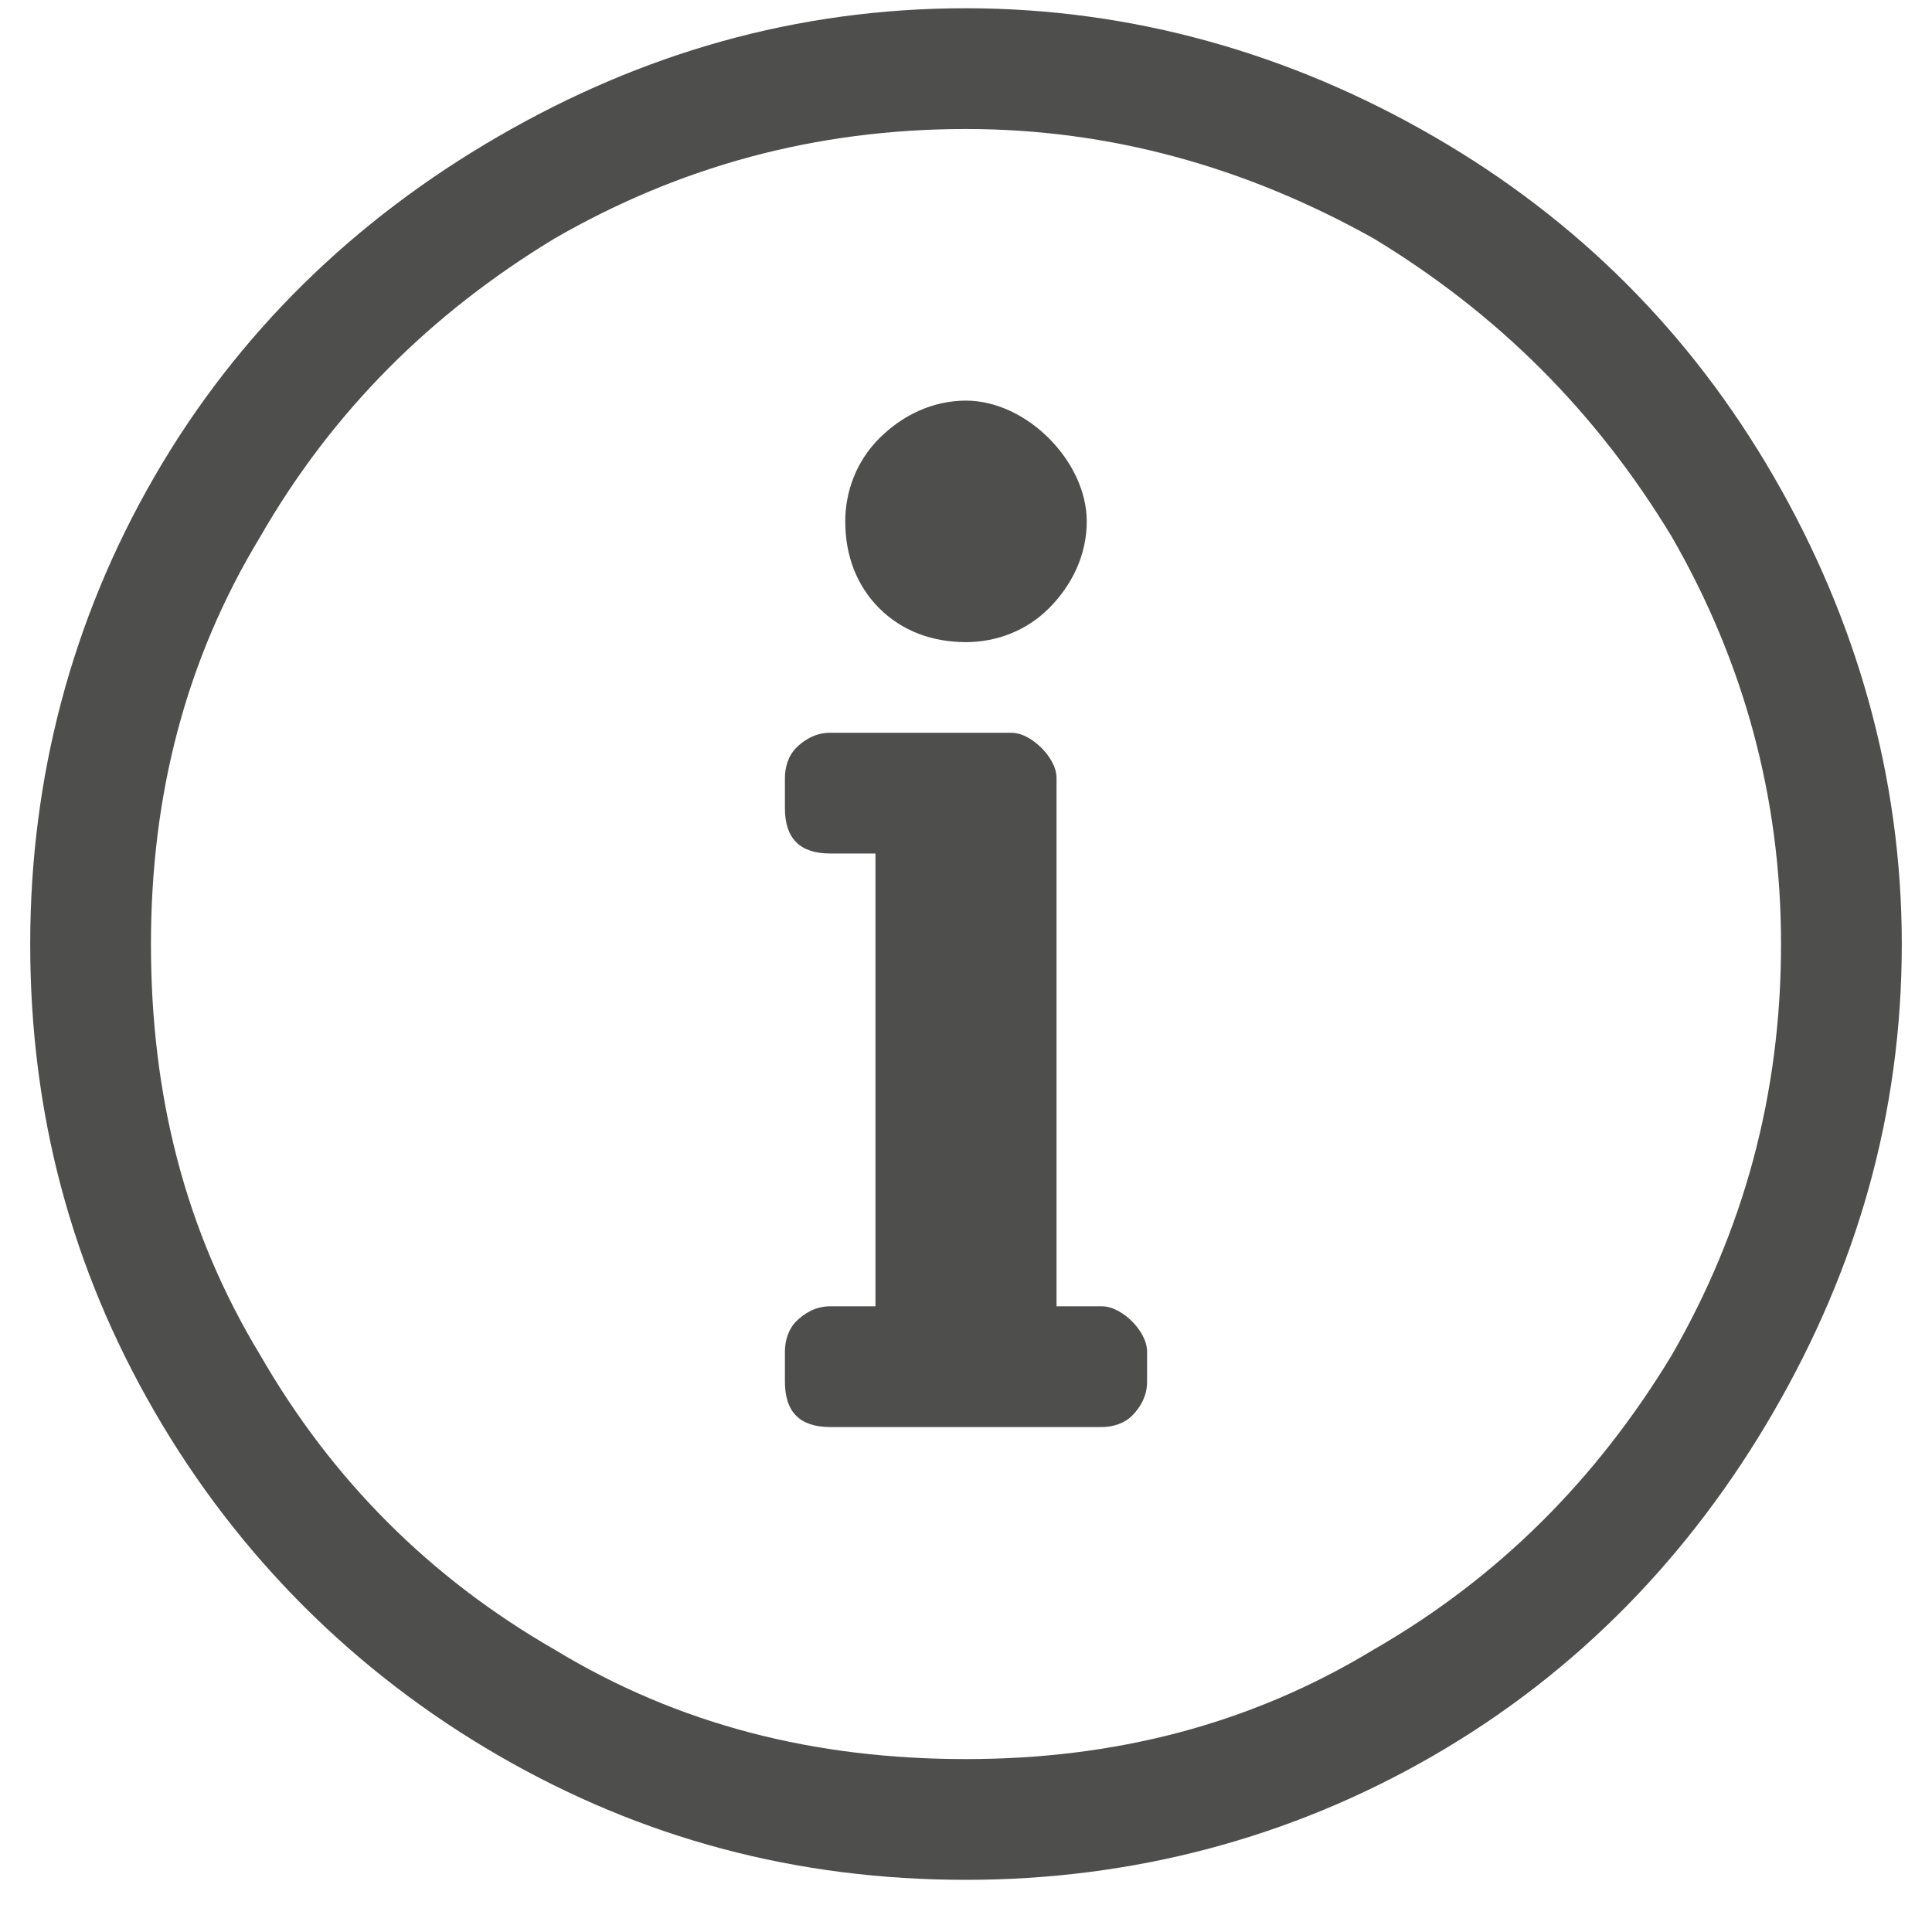 <?xml version="1.0" encoding="UTF-8"?> <svg xmlns="http://www.w3.org/2000/svg" width="22" height="22" viewBox="0 0 22 22" fill="none"><path d="M11 1.469C9.281 1.469 7.734 1.898 6.316 2.715C4.898 3.574 3.781 4.691 2.965 6.109C2.105 7.527 1.719 9.074 1.719 10.75C1.719 12.469 2.105 14.016 2.965 15.434C3.781 16.852 4.898 17.969 6.316 18.785C7.734 19.645 9.281 20.031 11 20.031C12.676 20.031 14.223 19.645 15.641 18.785C17.059 17.969 18.176 16.852 19.035 15.434C19.852 14.016 20.281 12.469 20.281 10.75C20.281 9.074 19.852 7.527 19.035 6.109C18.176 4.691 17.059 3.574 15.641 2.715C14.18 1.898 12.633 1.469 11 1.469ZM11 0.094C12.891 0.094 14.695 0.609 16.328 1.555C17.961 2.5 19.25 3.789 20.195 5.422C21.141 7.055 21.656 8.859 21.656 10.75C21.656 12.684 21.141 14.445 20.195 16.078C19.25 17.711 17.961 19.043 16.328 19.988C14.695 20.934 12.891 21.406 11 21.406C9.066 21.406 7.305 20.934 5.672 19.988C4.039 19.043 2.707 17.711 1.762 16.078C0.816 14.445 0.344 12.684 0.344 10.75C0.344 8.859 0.816 7.055 1.762 5.422C2.707 3.789 4.039 2.5 5.672 1.555C7.305 0.609 9.066 0.094 11 0.094ZM9.453 14.875C9.281 14.875 9.152 14.961 9.066 15.047C8.98 15.133 8.938 15.262 8.938 15.391V15.734C8.938 15.906 8.98 16.035 9.066 16.121C9.152 16.207 9.281 16.25 9.453 16.25H12.547C12.676 16.25 12.805 16.207 12.891 16.121C12.977 16.035 13.062 15.906 13.062 15.734V15.391C13.062 15.262 12.977 15.133 12.891 15.047C12.805 14.961 12.676 14.875 12.547 14.875H12.031V8.859C12.031 8.73 11.945 8.602 11.859 8.516C11.773 8.43 11.645 8.344 11.516 8.344H9.453C9.281 8.344 9.152 8.43 9.066 8.516C8.98 8.602 8.938 8.73 8.938 8.859V9.203C8.938 9.375 8.98 9.504 9.066 9.59C9.152 9.676 9.281 9.719 9.453 9.719H9.969V14.875H9.453ZM11 4.562C11.344 4.562 11.688 4.734 11.945 4.992C12.203 5.25 12.375 5.594 12.375 5.938C12.375 6.324 12.203 6.668 11.945 6.926C11.688 7.184 11.344 7.312 11 7.312C10.613 7.312 10.27 7.184 10.012 6.926C9.754 6.668 9.625 6.324 9.625 5.938C9.625 5.594 9.754 5.25 10.012 4.992C10.27 4.734 10.613 4.562 11 4.562Z" fill="#4E4E4C"></path></svg> 